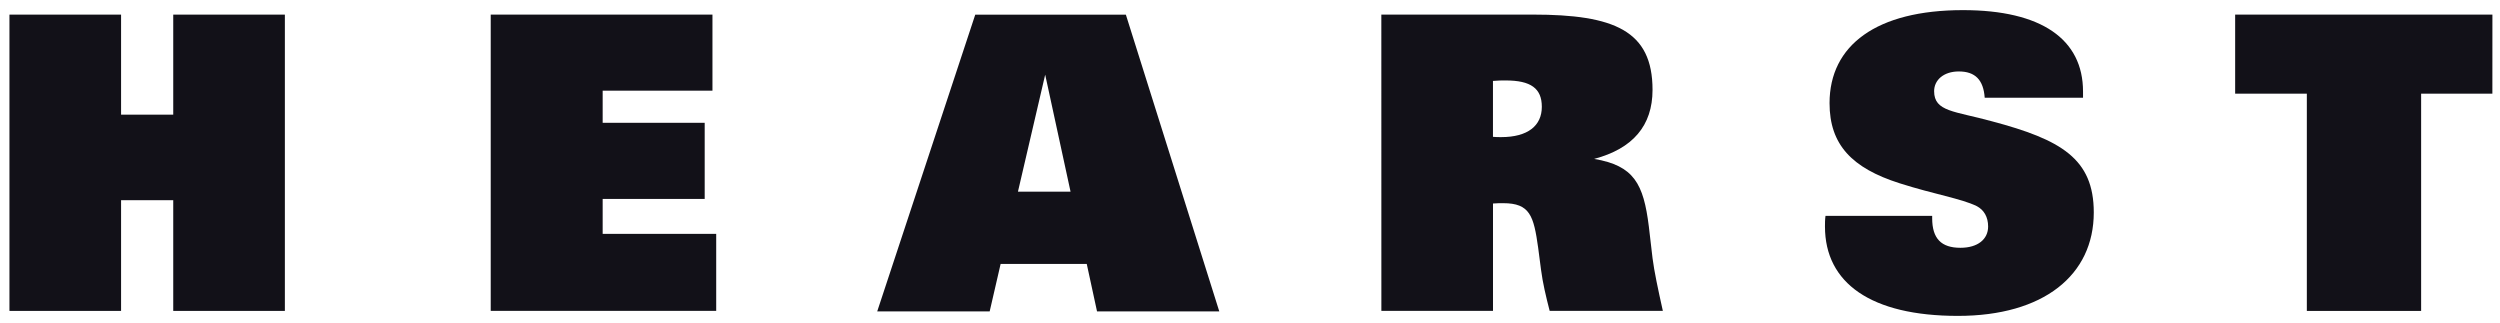 <?xml version="1.0" encoding="UTF-8" standalone="no"?>
<!-- Created with Inkscape (http://www.inkscape.org/) -->

<svg
   xmlns:dc="http://purl.org/dc/elements/1.1/"
   xmlns:cc="http://creativecommons.org/ns#"
   xmlns:rdf="http://www.w3.org/1999/02/22-rdf-syntax-ns#"
   xmlns:svg="http://www.w3.org/2000/svg"
   xmlns="http://www.w3.org/2000/svg"
   xmlns:sodipodi="http://sodipodi.sourceforge.net/DTD/sodipodi-0.dtd"
   xmlns:inkscape="http://www.inkscape.org/namespaces/inkscape"
   width="142.817mm"
   height="18.462mm"
   viewBox="0 0 142.817 18.462"
   version="1.1"
   id="svg14836"
   inkscape:version="0.92.0 r15299"
   sodipodi:docname="hearst.svg">
  <defs
     id="defs14830" />
  <sodipodi:namedview
     id="base"
     pagecolor="#ffffff"
     bordercolor="#666666"
     borderopacity="1.0"
     inkscape:pageopacity="0.0"
     inkscape:pageshadow="2"
     inkscape:zoom="1.6735075"
     inkscape:cx="251.92685"
     inkscape:cy="-43.859074"
     inkscape:document-units="mm"
     inkscape:current-layer="layer1"
     showgrid="false"
     fit-margin-top="0"
     fit-margin-left="0"
     fit-margin-right="0"
     fit-margin-bottom="0"
     inkscape:window-width="1280"
     inkscape:window-height="744"
     inkscape:window-x="-4"
     inkscape:window-y="-4"
     inkscape:window-maximized="1" />
  <g
     inkscape:label="Layer 1"
     inkscape:groupmode="layer"
     id="layer1"
     transform="translate(-99.606,-185.615)">
    <g
       id="g14902"
       transform="matrix(2.275,0,0,2.275,-126.458,-260.617)"
       style="fill:#121118;fill-opacity:1;stroke-width:0.44">
      <path
         inkscape:connector-curvature="0"
         id="path3596"
         style="fill:#121118;fill-opacity:1;fill-rule:nonzero;stroke:none;stroke-width:0.155"
         d="m 99.606,196.513 h 2.803 v 2.512 h 1.31 v -2.512 h 2.803 v 7.44 h -2.803 v -2.78 h -1.31 v 2.78 h -2.803" />
      <path
         inkscape:connector-curvature="0"
         id="path3602"
         style="fill:#121118;fill-opacity:1;fill-rule:nonzero;stroke:none;stroke-width:0.155"
         d="m 111.691,196.513 h 5.568 v 1.91 h -2.757 v 0.807 h 2.562 v 1.911 h -2.562 v 0.878 h 2.851 v 1.933 h -5.662" />
      <path
         inkscape:connector-curvature="0"
         id="path3608"
         style="fill:#121118;fill-opacity:1;fill-rule:nonzero;stroke:none;stroke-width:0.155"
         d="m 126.251,200.959 h -1.321 l 0.684,-2.938 z m -4.855,3.007 h 2.824 l 0.275,-1.192 h 2.163 l 0.258,1.192 h 3.07 l -2.346,-7.452 h -3.782" />
      <path
         inkscape:connector-curvature="0"
         id="path3614"
         style="fill:#121118;fill-opacity:1;fill-rule:nonzero;stroke:none;stroke-width:0.155"
         d="m 136.858,199.583 v -1.405 c 0.12,-0.012 0.227,-0.012 0.319,-0.012 0.63,0 0.908,0.198 0.908,0.661 0,0.475 -0.35,0.762 -1.021,0.762 -0.062,0 -0.136,0 -0.205,-0.007 m -2.803,4.37 h 2.803 v -2.696 c 0.09,-0.008 0.183,-0.008 0.257,-0.008 0.671,0 0.765,0.317 0.877,1.119 l 0.072,0.552 c 0.043,0.333 0.124,0.673 0.217,1.033 h 2.842 c -0.123,-0.551 -0.217,-0.993 -0.259,-1.324 l -0.093,-0.796 c -0.133,-1.071 -0.372,-1.527 -1.373,-1.696 0.971,-0.258 1.466,-0.834 1.466,-1.734 0,-1.487 -0.96,-1.89 -3.006,-1.89 h -3.804" />
      <path
         inkscape:connector-curvature="0"
         id="path3620"
         style="fill:#121118;fill-opacity:1;fill-rule:nonzero;stroke:none;stroke-width:0.155"
         d="m 147.887,201.566 v 0.06 c 0,0.51 0.227,0.742 0.71,0.742 0.436,0 0.695,-0.215 0.695,-0.534 0,-0.238 -0.104,-0.421 -0.292,-0.515 -0.381,-0.186 -1.053,-0.292 -1.93,-0.571 -1.199,-0.382 -1.76,-0.969 -1.76,-2.012 0,-1.456 1.181,-2.336 3.35,-2.336 1.972,0 3.015,0.732 3.015,2.045 v 0.155 h -2.469 c -0.031,-0.444 -0.235,-0.66 -0.65,-0.66 -0.382,0 -0.62,0.216 -0.62,0.496 0,0.518 0.516,0.497 1.457,0.757 1.728,0.46 2.552,0.936 2.552,2.288 0,1.574 -1.26,2.597 -3.412,2.597 -2.18,0 -3.338,-0.823 -3.338,-2.243 0,-0.082 0,-0.171 0.013,-0.268" />
      <path
         inkscape:connector-curvature="0"
         id="path3626"
         style="fill:#121118;fill-opacity:1;fill-rule:nonzero;stroke:none;stroke-width:0.155"
         d="m 161.954,198.498 h -1.789 v 5.455 h -2.87 v -5.455 h -1.8 v -1.985 h 6.46" />
    </g>
  </g>
</svg>
